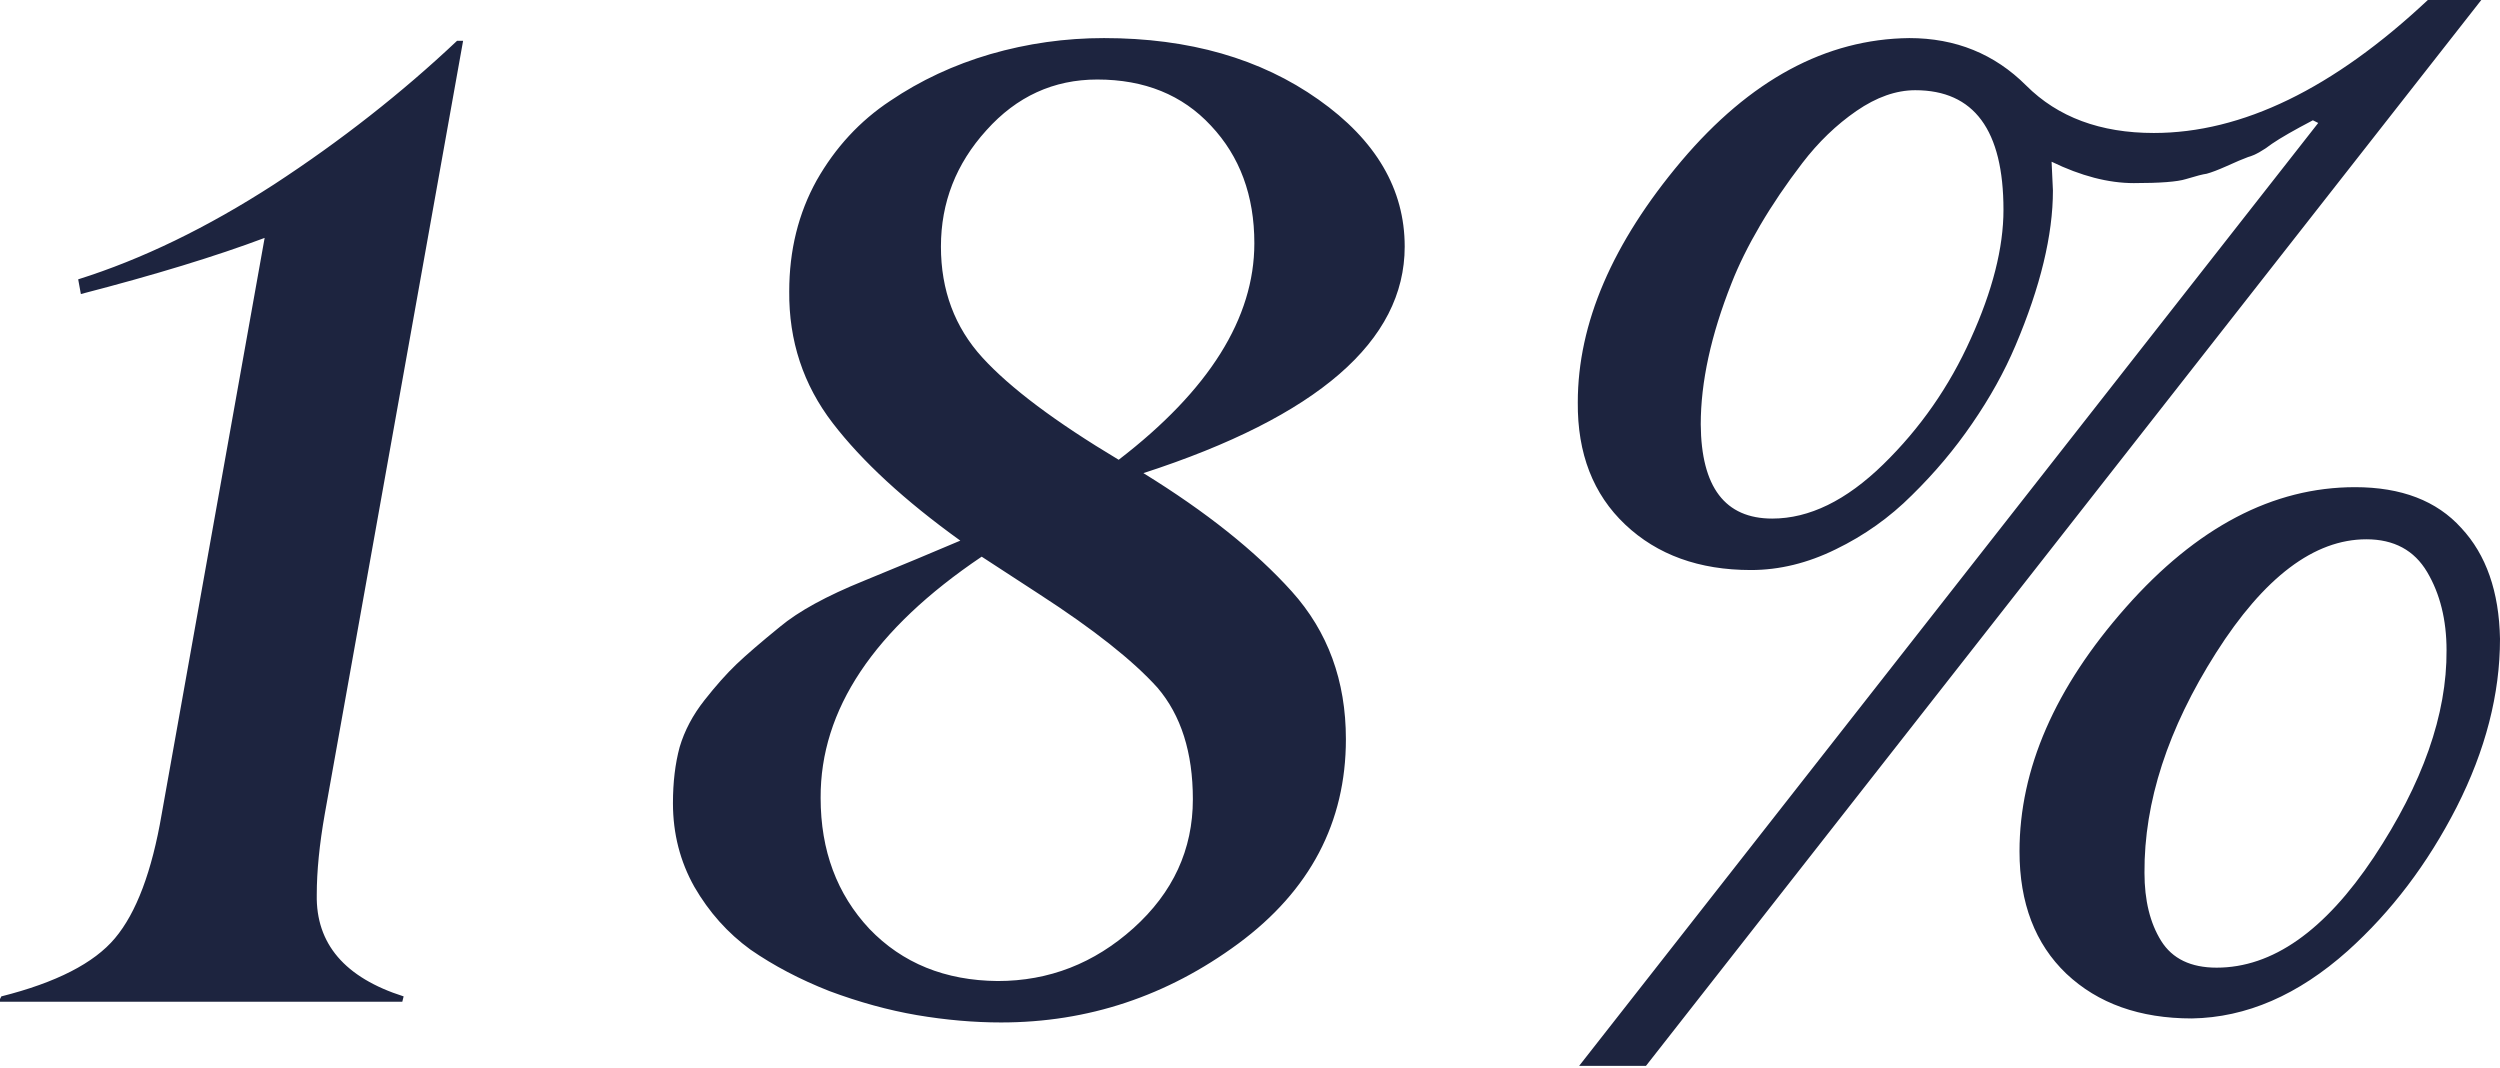 <?xml version="1.0" encoding="UTF-8"?> <svg xmlns="http://www.w3.org/2000/svg" width="234" height="100" viewBox="0 0 234 100" fill="none"> <path d="M37.655 93.763H0V93.512L0.125 93.262C5.254 91.969 8.799 90.156 10.759 87.82C12.76 85.444 14.22 81.565 15.137 76.186L24.77 22.268C20.224 23.977 14.491 25.729 7.569 27.522L7.318 26.146C13.281 24.269 19.39 21.309 25.645 17.264C31.901 13.177 37.614 8.694 42.784 3.816H43.347L30.399 76.186C29.899 79.022 29.649 81.544 29.649 83.755C29.565 88.342 32.276 91.511 37.78 93.262L37.655 93.763ZM93.387 91.824C98.183 91.824 102.415 90.176 106.085 86.882C109.796 83.546 111.652 79.522 111.652 74.81C111.652 70.431 110.547 66.95 108.337 64.364C106.043 61.82 102.353 58.901 97.265 55.607L91.886 52.104C81.795 58.901 76.77 66.428 76.811 74.685C76.811 79.606 78.334 83.692 81.378 86.945C84.463 90.156 88.467 91.782 93.387 91.824ZM125.976 69.18C125.976 76.978 122.619 83.359 115.905 88.321C109.233 93.241 101.832 95.702 93.7 95.702C91.156 95.702 88.529 95.472 85.819 95.014C83.15 94.555 80.419 93.804 77.625 92.762C74.873 91.678 72.412 90.385 70.244 88.884C68.117 87.341 66.366 85.381 64.99 83.004C63.655 80.627 62.988 78.021 62.988 75.185C62.988 73.225 63.197 71.474 63.614 69.931C64.072 68.388 64.844 66.929 65.928 65.552C67.012 64.176 68.013 63.05 68.93 62.175C69.848 61.299 71.203 60.132 72.996 58.672C74.747 57.212 77.374 55.774 80.877 54.356C84.338 52.938 87.341 51.687 89.885 50.603C84.672 46.85 80.69 43.18 77.937 39.594C75.185 36.008 73.83 31.901 73.872 27.272C73.872 23.435 74.727 19.974 76.436 16.889C78.188 13.803 80.481 11.322 83.317 9.445C86.152 7.527 89.28 6.067 92.699 5.067C96.16 4.066 99.705 3.565 103.333 3.565C111.298 3.565 117.99 5.484 123.411 9.32C128.791 13.115 131.48 17.702 131.48 23.081C131.48 31.921 123.328 38.99 107.023 44.285C112.903 47.913 117.532 51.604 120.909 55.357C124.287 59.11 125.976 63.718 125.976 69.18ZM117.407 22.768C117.407 18.306 116.051 14.637 113.341 11.759C110.672 8.882 107.128 7.443 102.707 7.443C98.621 7.443 95.16 9.028 92.324 12.197C89.488 15.325 88.071 18.953 88.071 23.081C88.071 27.168 89.363 30.629 91.949 33.464C94.534 36.3 98.787 39.49 104.709 43.035C113.174 36.529 117.407 29.774 117.407 22.768ZM207.479 90.573C212.691 90.573 217.591 87.132 222.178 80.252C226.765 73.33 229.038 66.866 228.996 60.861C228.996 58.026 228.391 55.586 227.182 53.543C225.973 51.5 224.075 50.478 221.49 50.478C216.611 50.478 211.92 54.023 207.416 61.111C202.913 68.201 200.682 75.06 200.723 81.691C200.723 84.276 201.245 86.403 202.287 88.071C203.33 89.739 205.06 90.573 207.479 90.573ZM205.164 95.326C200.285 95.326 196.366 93.929 193.405 91.135C190.486 88.342 189.026 84.526 189.026 79.689C189.026 71.974 192.342 64.364 198.972 56.858C205.602 49.352 212.754 45.599 220.427 45.599C224.763 45.599 228.079 46.871 230.372 49.415C232.707 51.917 233.917 55.378 234 59.798C234 64.969 232.645 70.223 229.934 75.561C227.224 80.856 223.825 85.339 219.739 89.009C215.11 93.137 210.252 95.243 205.164 95.326ZM187.525 19.641C187.525 12.176 184.773 8.444 179.269 8.444C177.476 8.444 175.641 9.091 173.764 10.383C171.888 11.676 170.199 13.302 168.698 15.262C167.196 17.222 165.883 19.161 164.757 21.079C163.631 22.998 162.735 24.811 162.067 26.521C160.149 31.358 159.19 35.758 159.19 39.719C159.232 45.599 161.463 48.539 165.883 48.539C169.344 48.539 172.805 46.85 176.266 43.472C179.727 40.095 182.459 36.175 184.46 31.713C186.504 27.209 187.525 23.185 187.525 19.641ZM147.681 37.655C147.681 30.274 150.913 22.747 157.376 15.075C163.798 7.485 170.908 3.649 178.706 3.565C183.043 3.565 186.691 5.046 189.652 8.006C192.613 10.967 196.595 12.447 201.599 12.447C209.856 12.447 218.404 8.298 227.245 0H232.249L154.061 99.767H147.806L216.986 11.509L216.486 11.259C214.735 12.176 213.463 12.906 212.67 13.448C211.795 14.116 211.044 14.533 210.419 14.699C209.96 14.866 209.272 15.158 208.354 15.575C207.604 15.909 206.999 16.138 206.54 16.263C206.207 16.305 205.561 16.471 204.601 16.763C203.809 17.014 202.183 17.139 199.723 17.139C197.346 17.139 194.781 16.471 192.029 15.137L192.154 17.827C192.154 21.997 190.986 26.834 188.651 32.338C187.609 34.799 186.253 37.238 184.585 39.657C182.959 42.034 181.083 44.265 178.956 46.35C176.871 48.435 174.494 50.123 171.825 51.416C169.198 52.709 166.55 53.355 163.881 53.355C159.044 53.355 155.124 51.937 152.122 49.102C149.119 46.266 147.639 42.451 147.681 37.655Z" fill="#1D243F"></path> </svg> 